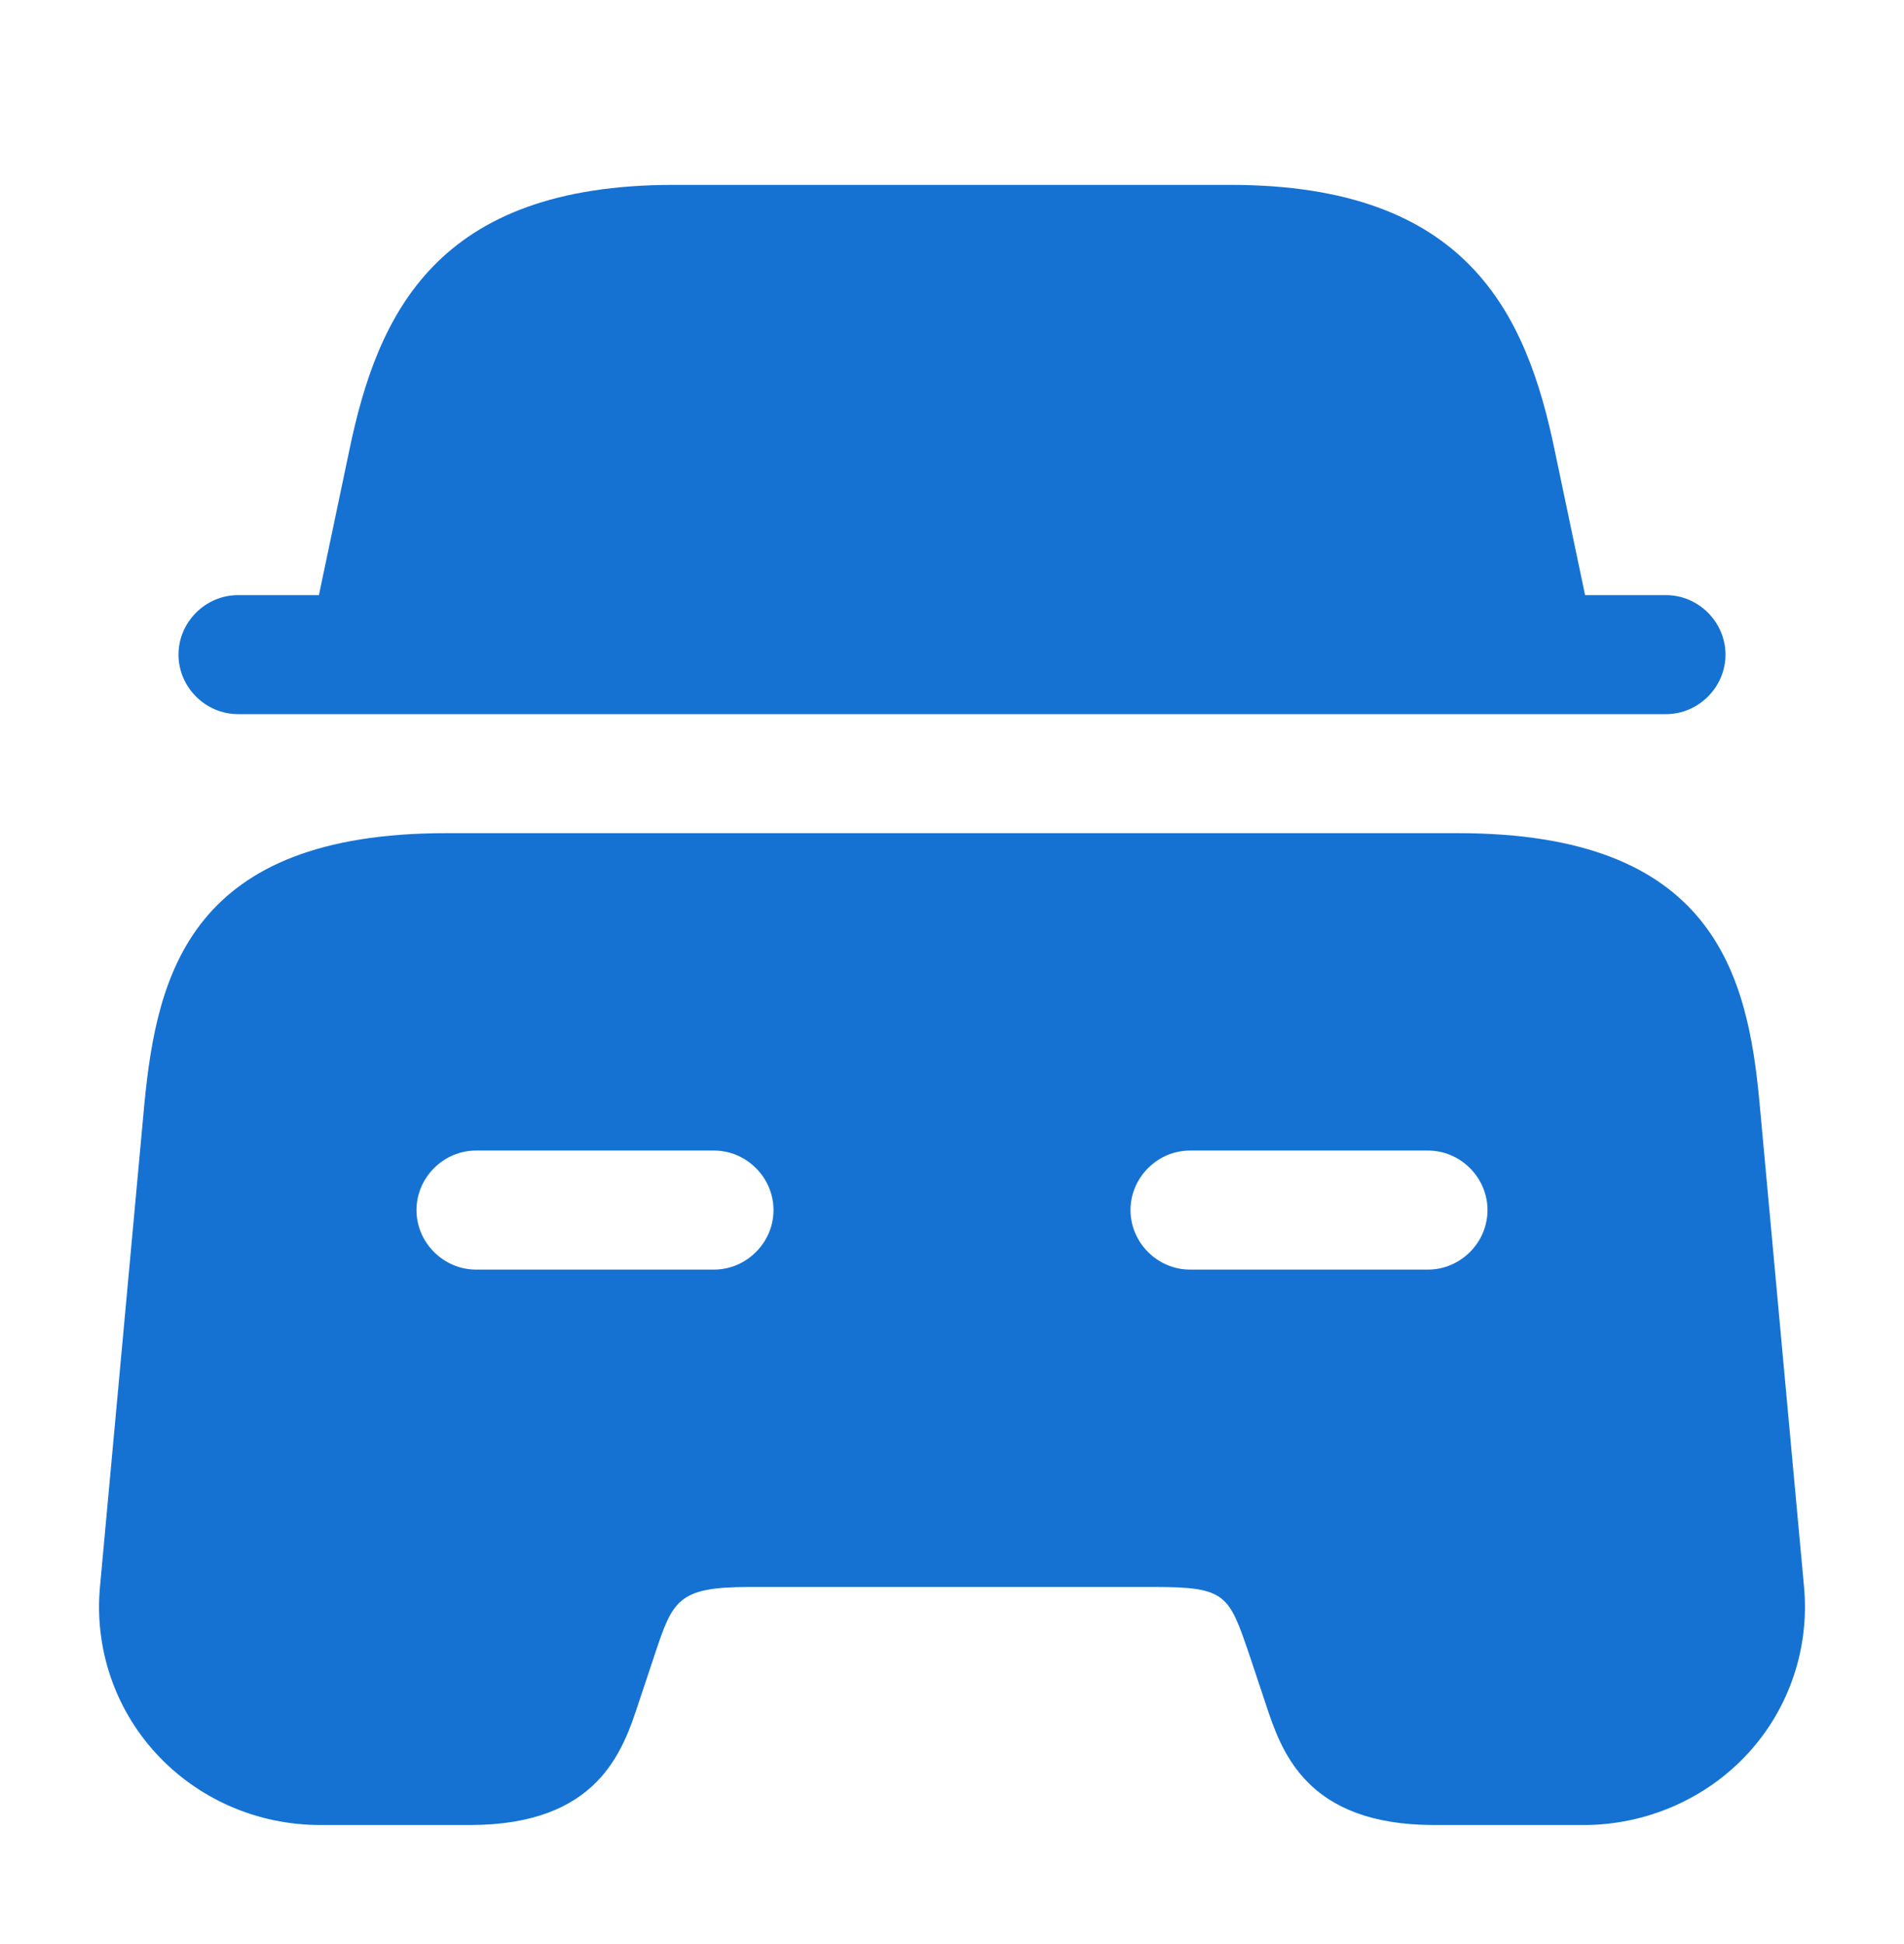 <svg width="48" height="49" viewBox="0 0 48 49" fill="none" xmlns="http://www.w3.org/2000/svg">
<path d="M43.5 16.5C43.5 17.32 42.82 18 42 18H6C5.18 18 4.5 17.32 4.5 16.5C4.5 15.68 5.18 15 6 15H8.04L8.8 11.38C9.52 7.88 11.02 4.66 16.98 4.66H31.02C36.98 4.66 38.48 7.88 39.2 11.38L39.96 15H42C42.82 15 43.5 15.68 43.5 16.5Z" fill="#1572D3"/>
<path d="M44.36 27.82C44.06 24.52 43.18 21 36.76 21H11.24C4.82 21 3.96 24.52 3.64 27.82L2.52 40C2.38 41.52 2.88 43.04 3.92 44.18C4.98 45.34 6.48 46 8.08 46H11.84C15.08 46 15.7 44.14 16.1 42.92L16.5 41.72C16.96 40.34 17.08 40 18.88 40H29.12C30.92 40 30.98 40.2 31.5 41.72L31.9 42.92C32.3 44.14 32.92 46 36.16 46H39.92C41.5 46 43.02 45.34 44.08 44.18C45.12 43.04 45.62 41.52 45.48 40L44.36 27.82ZM18 32H12C11.18 32 10.5 31.32 10.5 30.5C10.5 29.68 11.18 29 12 29H18C18.82 29 19.5 29.68 19.5 30.5C19.5 31.32 18.82 32 18 32ZM36 32H30C29.18 32 28.5 31.32 28.5 30.5C28.5 29.68 29.18 29 30 29H36C36.82 29 37.5 29.68 37.5 30.5C37.5 31.32 36.82 32 36 32Z" fill="#1572D3"/>
</svg>
